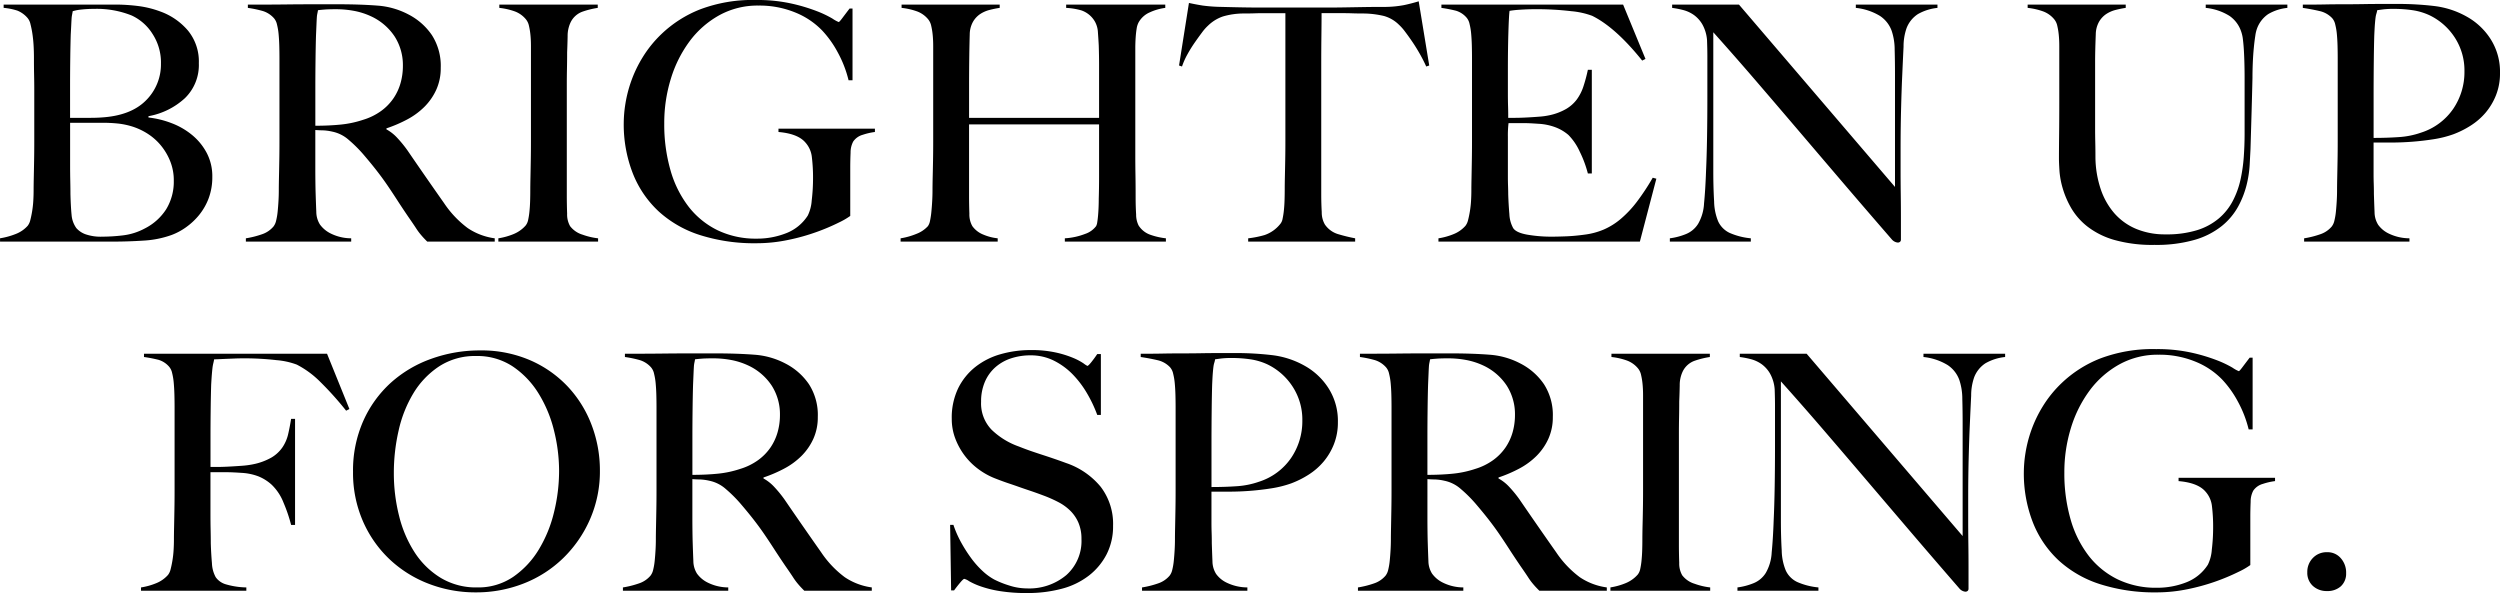 <svg xmlns="http://www.w3.org/2000/svg" width="501.27" height="118.906" viewBox="0 0 501.27 118.906">
  <g id="Group_548" data-name="Group 548" transform="translate(12406.008 22654.443)">
    <path id="Path_5" data-name="Path 5" d="M-207.438-13a10.017,10.017,0,0,0-1.089-4.719,11.764,11.764,0,0,0-2.9-3.6,14.52,14.52,0,0,0-4.125-2.409,18.723,18.723,0,0,0-4.686-1.155v-.264a14.555,14.555,0,0,0,7.293-3.6,9.263,9.263,0,0,0,2.805-7.029,9.765,9.765,0,0,0-2.178-6.534,13.1,13.1,0,0,0-5.544-3.828,19.721,19.721,0,0,0-4.389-1.089,37,37,0,0,0-4.785-.3h-22.242v.66a12.368,12.368,0,0,1,2.772.561,5.3,5.3,0,0,1,1.98,1.419,2.806,2.806,0,0,1,.627,1.287,19.206,19.206,0,0,1,.4,2.013q.165,1.122.231,2.343t.066,2.409q0,1.98.033,3.5t.033,2.97v10.23q0,1.98-.033,3.861t-.066,3.465q-.033,1.584-.033,2.508,0,1.056-.066,2.145a20.018,20.018,0,0,1-.231,2.079q-.165.99-.363,1.749a2.976,2.976,0,0,1-.528,1.155,6.186,6.186,0,0,1-2.409,1.65,14.641,14.641,0,0,1-3.135.858V0h22.77q2.9,0,6.006-.2a19.83,19.83,0,0,0,5.61-1.122,12.451,12.451,0,0,0,2.9-1.551,13.326,13.326,0,0,0,2.64-2.475,11.972,11.972,0,0,0,1.914-3.366A12.02,12.02,0,0,0-207.438-13Zm-10.3-22.77a10.161,10.161,0,0,1-3.069,7.524q-3.069,3.036-9.009,3.366-.924.066-2.442.066h-3.7v-6.336q0-2.508.033-5.28t.1-5.082q.066-1.188.1-1.914t.066-1.221a6.533,6.533,0,0,1,.1-.825q.066-.33.132-.726a9.107,9.107,0,0,1,1.716-.33,21.608,21.608,0,0,1,2.508-.132,18.79,18.79,0,0,1,7.59,1.32,9.747,9.747,0,0,1,4.191,3.7A10.493,10.493,0,0,1-217.734-35.772Zm2.574,23.5A10.61,10.61,0,0,1-216.678-6.5a10.931,10.931,0,0,1-4.29,3.861,12.287,12.287,0,0,1-4.356,1.386,35.751,35.751,0,0,1-4.158.264,9.282,9.282,0,0,1-3.432-.5A4.469,4.469,0,0,1-234.7-2.706a5.253,5.253,0,0,1-.957-2.673Q-235.818-7-235.884-9.5q0-1.122-.033-2.673t-.033-3.4v-8.25h6.4a29.286,29.286,0,0,1,3.333.165,15.282,15.282,0,0,1,2.871.627,12.933,12.933,0,0,1,3.267,1.617,11.313,11.313,0,0,1,2.574,2.442,11.876,11.876,0,0,1,1.716,3.1A10.22,10.22,0,0,1-215.16-12.276ZM-150.81,0V-.66a12.744,12.744,0,0,1-5.412-2.046,20.246,20.246,0,0,1-4.752-5.016q-1.584-2.244-3.6-5.148t-3.729-5.412a24.039,24.039,0,0,0-2.046-2.508,8.474,8.474,0,0,0-2.178-1.716v-.2a26.881,26.881,0,0,0,4.158-1.782,14.53,14.53,0,0,0,3.465-2.541,11.688,11.688,0,0,0,2.376-3.432,10.43,10.43,0,0,0,.891-4.389,11.38,11.38,0,0,0-1.782-6.567A12.7,12.7,0,0,0-168.1-45.54a15.689,15.689,0,0,0-6.27-1.782q-3.432-.264-7.854-.264h-4.62q-2.838,0-5.676.033t-5.082.033h-2.706v.66a22.1,22.1,0,0,1,3,.627,4.957,4.957,0,0,1,2.211,1.419,2.806,2.806,0,0,1,.627,1.287,12.374,12.374,0,0,1,.33,1.98q.1,1.089.132,2.31t.033,2.409v16.7q0,1.98-.033,3.861t-.066,3.465q-.033,1.584-.033,2.508,0,1.056-.066,2.178t-.165,2.112a12.517,12.517,0,0,1-.3,1.782,3,3,0,0,1-.528,1.188,5.153,5.153,0,0,1-2.376,1.584,18.538,18.538,0,0,1-3.168.792V0h21.12V-.66a9.3,9.3,0,0,1-4.224-1.023,5.819,5.819,0,0,1-2.046-1.749,4.821,4.821,0,0,1-.726-2.508q-.066-1.518-.132-3.63-.066-2.178-.066-5.346v-7.458q.924.066,1.518.066a10.1,10.1,0,0,1,1.914.264,7.1,7.1,0,0,1,3.267,1.65,26.911,26.911,0,0,1,2.871,2.838q1.584,1.848,2.739,3.333t2.145,2.937q.99,1.452,1.947,2.937t2.211,3.333q1.056,1.518,1.551,2.277a12.89,12.89,0,0,0,.825,1.155q.33.4.594.693t.858.891Zm-18.414-35.244a12.669,12.669,0,0,1-.462,3.432,10.533,10.533,0,0,1-1.419,3.069A10.4,10.4,0,0,1-173.58-26.2a12.151,12.151,0,0,1-3.63,1.782,20.66,20.66,0,0,1-4.521.957q-2.343.231-5.049.231v-7.26q0-2.706.033-5.61t.1-5.214q.066-1.518.1-2.343t.066-1.287a5.368,5.368,0,0,1,.1-.759q.066-.3.132-.693.462-.066,1.32-.132t2.244-.066a19.727,19.727,0,0,1,3.663.33,14.356,14.356,0,0,1,3.333,1.056,11.385,11.385,0,0,1,4.818,4.092A10.647,10.647,0,0,1-169.224-35.244ZM-130.086,0V-.66a13.532,13.532,0,0,1-3.1-.726A4.915,4.915,0,0,1-135.7-3.1a4.732,4.732,0,0,1-.594-2.508q-.066-1.782-.066-3.7v-22.11q0-1.65.033-3.267t.033-3.267q.066-1.518.1-3.234a6.3,6.3,0,0,1,.627-2.838,4.25,4.25,0,0,1,2.442-2.112,17.087,17.087,0,0,1,2.97-.726v-.66h-19.734v.66a13.407,13.407,0,0,1,3.069.693,5.229,5.229,0,0,1,2.277,1.617,3.046,3.046,0,0,1,.594,1.287,13.545,13.545,0,0,1,.3,1.848q.1,1.023.1,2.211V-20.13q0,1.98-.033,3.861t-.066,3.465q-.033,1.584-.033,2.508,0,1.056-.033,2.145t-.132,2.079a14.24,14.24,0,0,1-.264,1.716,2.658,2.658,0,0,1-.495,1.122,6.527,6.527,0,0,1-2.409,1.716,13.4,13.4,0,0,1-3.069.858V0ZM-74.58-21.978v-.66H-93.918v.66q3.828.33,5.346,2.046A5.232,5.232,0,0,1-87.219-16.9a33.77,33.77,0,0,1,.231,4.158,37.278,37.278,0,0,1-.264,4.488,8.13,8.13,0,0,1-.792,3.036,8.981,8.981,0,0,1-4.323,3.531A15.842,15.842,0,0,1-98.274-.594a17.615,17.615,0,0,1-7.854-1.683A16.532,16.532,0,0,1-111.936-7a21.594,21.594,0,0,1-3.63-7.293,33.2,33.2,0,0,1-1.254-9.405,30.024,30.024,0,0,1,1.32-8.943,24.632,24.632,0,0,1,3.762-7.524,18.707,18.707,0,0,1,5.94-5.214,15.872,15.872,0,0,1,7.854-1.947,18.918,18.918,0,0,1,7.392,1.386,15.6,15.6,0,0,1,5.412,3.63,20.521,20.521,0,0,1,3.1,4.356,22.841,22.841,0,0,1,2.178,5.61h.792V-46.728h-.594q-.858,1.122-1.452,1.914t-.726.792a6.647,6.647,0,0,1-1.254-.693,21.253,21.253,0,0,0-3.2-1.518,35.5,35.5,0,0,0-5.115-1.518,31.636,31.636,0,0,0-7-.693,29.772,29.772,0,0,0-11.22,1.881,23.805,23.805,0,0,0-7.788,4.983,23.382,23.382,0,0,0-3.729,4.62,25.238,25.238,0,0,0-2.31,4.818,25.79,25.79,0,0,0-1.155,4.521,25.3,25.3,0,0,0-.33,3.8,26.982,26.982,0,0,0,1.815,10.131,20.79,20.79,0,0,0,5.214,7.656,22.355,22.355,0,0,0,8.349,4.752A36.063,36.063,0,0,0-98.34.33,30.99,30.99,0,0,0-92-.33a41.12,41.12,0,0,0,5.775-1.617,41.078,41.078,0,0,0,4.422-1.881,14.489,14.489,0,0,0,2.277-1.32v-9.636q0-1.518.066-3.036a4.659,4.659,0,0,1,.528-2.244,3.426,3.426,0,0,1,1.914-1.353A12.8,12.8,0,0,1-74.58-21.978ZM-16.236,0V-.66A13.913,13.913,0,0,1-19.4-1.386a4.546,4.546,0,0,1-2.31-1.848,4.858,4.858,0,0,1-.495-2.211q-.1-1.617-.1-3.531,0-2.376-.033-4.356t-.033-3.828V-38.742q0-1.056.066-2.079t.2-1.848a3.871,3.871,0,0,1,.4-1.287,4.685,4.685,0,0,1,2.244-2.013,10.6,10.6,0,0,1,3.1-.891v-.66H-36.234v.66a13.249,13.249,0,0,1,3.036.495,4.982,4.982,0,0,1,2.706,2.211,4.861,4.861,0,0,1,.627,2.211q.1,1.353.165,2.607.066,2.178.066,3.894v10.626H-55.7v-6.666q0-2.442.033-5.115t.1-4.983a5.268,5.268,0,0,1,.66-2.508,4.7,4.7,0,0,1,1.452-1.551,6.228,6.228,0,0,1,1.914-.825,19.671,19.671,0,0,1,1.98-.4v-.66H-69.234v.66a13.407,13.407,0,0,1,3.069.693,5.229,5.229,0,0,1,2.277,1.617,3.046,3.046,0,0,1,.594,1.287,13.547,13.547,0,0,1,.3,1.848q.1,1.023.1,2.211V-20.13q0,1.98-.033,3.861T-63-12.8q-.033,1.584-.033,2.508,0,1.056-.066,2.211t-.165,2.145a15.637,15.637,0,0,1-.264,1.749A2.714,2.714,0,0,1-63.954-3.1a5.989,5.989,0,0,1-2.31,1.551,14.106,14.106,0,0,1-3.168.891V0h19.47V-.66A9.995,9.995,0,0,1-52.8-1.386,4.96,4.96,0,0,1-55.044-3.1a4.732,4.732,0,0,1-.594-2.508q-.066-1.782-.066-3.7V-23.5h26.07v10.428q0,2.31-.066,4.488,0,.792-.033,1.65t-.1,1.65Q-29.9-4.488-30-3.894a2.286,2.286,0,0,1-.231.792,4.548,4.548,0,0,1-2.178,1.551A13.443,13.443,0,0,1-36.5-.66V0Zm52.8-35.31L34.452-48.18q-1.518.462-2.937.759a21.174,21.174,0,0,1-3.6.363q-2.508,0-4.488.033l-3.828.066q-1.848.033-3.828.033H3.234q-1.848,0-3.828-.033t-4.488-.1a32.032,32.032,0,0,1-3.729-.264q-1.287-.2-2.805-.528L-13.6-35.31l.594.2a14.642,14.642,0,0,1,1.089-2.442A26.572,26.572,0,0,1-10.461-39.9q.759-1.089,1.452-2.013A9.275,9.275,0,0,1-7.788-43.3a7.906,7.906,0,0,1,3-1.848A14.8,14.8,0,0,1-.66-45.738q1.254,0,2.211-.033T3.366-45.8H7.722V-20.2q0,1.98-.033,3.828T7.623-13Q7.59-11.484,7.59-10.56q0,1.056-.033,2.178T7.425-6.3a15.775,15.775,0,0,1-.264,1.716,2.186,2.186,0,0,1-.5,1.089,6.832,6.832,0,0,1-3.1,2.178,19.919,19.919,0,0,1-3.3.66V0h21.45V-.66a32.93,32.93,0,0,1-3.267-.792,4.941,4.941,0,0,1-2.805-1.98,4.827,4.827,0,0,1-.627-2.475q-.1-1.749-.1-3.663V-35.376q0-3.1.033-5.94t.033-4.488h4.356q.924,0,1.848.033t2.178.033a18.367,18.367,0,0,1,4.125.5,6.916,6.916,0,0,1,3,1.749,9.841,9.841,0,0,1,1.254,1.419q.726.957,1.485,2.079t1.485,2.409q.726,1.287,1.254,2.475Zm45.54,22.7-.726-.2a45.292,45.292,0,0,1-3.2,4.851,21.741,21.741,0,0,1-3.2,3.4,13.678,13.678,0,0,1-3.432,2.145A14.468,14.468,0,0,1,67.65-1.386q-1.914.264-3.663.33T61.116-.99a28.149,28.149,0,0,1-4.884-.4q-2.244-.4-2.838-1.32a6.32,6.32,0,0,1-.759-2.8Q52.47-7.392,52.4-9.5q0-.66-.033-1.617t-.033-2.013v-7.92a20.636,20.636,0,0,1,.132-2.706h3.036q.66,0,1.32.033t1.65.1a11.353,11.353,0,0,1,3.465.726,8.757,8.757,0,0,1,2.541,1.518,11.576,11.576,0,0,1,2.277,3.366,22.523,22.523,0,0,1,1.617,4.356h.792v-20.79h-.792a31.378,31.378,0,0,1-.891,3.333,9.363,9.363,0,0,1-1.32,2.607A7.244,7.244,0,0,1,64.02-26.6a11.488,11.488,0,0,1-3.3,1.254,14.828,14.828,0,0,1-2.145.3q-1.287.1-2.574.165t-2.277.066H52.4v-.726q0-.594-.033-1.683t-.033-2.805v-4.224q0-4.356.1-7.656t.231-4.356a18.538,18.538,0,0,1,2.145-.231q1.485-.1,2.871-.1a58.4,58.4,0,0,1,7.392.4,15.97,15.97,0,0,1,4.158.924q4.686,2.31,10.032,8.976l.66-.33L75.438-47.52H39.006v.66a27.45,27.45,0,0,1,2.9.561,4.5,4.5,0,0,1,2.112,1.353,2.806,2.806,0,0,1,.627,1.287,12.4,12.4,0,0,1,.33,2.013q.1,1.122.132,2.376t.033,2.442v16.7q0,1.98-.033,3.861T45.045-12.8q-.033,1.584-.033,2.508,0,1.056-.066,2.145a20.016,20.016,0,0,1-.231,2.079q-.165.99-.363,1.749a2.976,2.976,0,0,1-.528,1.155,6.275,6.275,0,0,1-2.343,1.65,13.4,13.4,0,0,1-3.069.858V0H78.8ZM138.468-46.86v-.66H122.1v.66a11.588,11.588,0,0,1,4.851,1.617,6.037,6.037,0,0,1,2.343,3,11.9,11.9,0,0,1,.594,3.795q.066,2.409.066,5.049v22.44L98.67-47.52h-13.4v.66a17.724,17.724,0,0,1,2.211.429,6.563,6.563,0,0,1,2.145.99,6.076,6.076,0,0,1,1.716,1.914,7.646,7.646,0,0,1,.924,3.135q.066,1.914.066,3.234v8.052q0,4.422-.066,8.283t-.2,6.7q-.132,3.762-.4,6.468a9.044,9.044,0,0,1-1.188,4.092,5.155,5.155,0,0,1-2.508,2.079A12.955,12.955,0,0,1,84.81-.66V0h16.236V-.66a13.662,13.662,0,0,1-4.257-1.089,4.769,4.769,0,0,1-2.277-2.277,10.906,10.906,0,0,1-.825-4.026q-.165-2.706-.165-6.072V-41.976q4.488,5.016,8.514,9.7t8.217,9.6q4.191,4.917,8.811,10.329t10.23,11.88a1.822,1.822,0,0,0,1.188.66.672.672,0,0,0,.495-.165.58.58,0,0,0,.165-.429v-4.29q0-2.376-.033-4.785t-.033-4.719v-4.224q0-4.422.1-8.283t.231-6.7q.132-3.036.264-5.709a11.107,11.107,0,0,1,.594-3.663,5.839,5.839,0,0,1,2.277-2.838A9.946,9.946,0,0,1,138.468-46.86Zm70.158,0v-.66H192.258v.66a11.042,11.042,0,0,1,4.785,1.617,6.159,6.159,0,0,1,2.277,3,7.139,7.139,0,0,1,.4,1.749q.132,1.089.2,2.343t.1,2.64q.033,1.386.033,2.706v11.22q0,2.244-.165,4.587a31.556,31.556,0,0,1-.66,4.587A17.257,17.257,0,0,1,197.7-8.184a11.742,11.742,0,0,1-2.772,3.5,12.531,12.531,0,0,1-4.356,2.376,20.552,20.552,0,0,1-6.369.858,14.956,14.956,0,0,1-5.874-1.089,11.947,11.947,0,0,1-4.356-3.1,14.3,14.3,0,0,1-2.772-4.884,20.649,20.649,0,0,1-1.056-6.369q0-1.584-.033-3t-.033-2.937V-35.97q0-1.254.033-2.574t.1-3.036a5.268,5.268,0,0,1,.66-2.508,4.7,4.7,0,0,1,1.452-1.551,6.229,6.229,0,0,1,1.914-.825,19.671,19.671,0,0,1,1.98-.4v-.66H156.552v.66a13.407,13.407,0,0,1,3.069.693A5.229,5.229,0,0,1,161.9-44.55a3.046,3.046,0,0,1,.594,1.287,13.545,13.545,0,0,1,.3,1.848q.1,1.023.1,2.211V-28.05q0,3.63-.033,6.6t-.033,4.818q0,.792.1,2.409a16.66,16.66,0,0,0,.66,3.564A18,18,0,0,0,165.3-6.7,13.1,13.1,0,0,0,168.564-3,15.984,15.984,0,0,0,173.943-.33a27.982,27.982,0,0,0,8.019.99A27.741,27.741,0,0,0,190.08-.363a15.659,15.659,0,0,0,5.412-2.772,13.191,13.191,0,0,0,3.267-3.894,18.254,18.254,0,0,0,1.683-4.29,21.718,21.718,0,0,0,.627-4.059q.1-1.914.165-3.168.132-4.422.231-7.92t.165-6.336q0-1.518.066-3.069t.2-2.937q.132-1.386.3-2.442a6.939,6.939,0,0,1,.363-1.518,5.988,5.988,0,0,1,2.211-2.838A9.377,9.377,0,0,1,208.626-46.86Zm42.636,13.068a12.186,12.186,0,0,0-1.914-6.864,13.416,13.416,0,0,0-4.818-4.488,17.482,17.482,0,0,0-6.336-2.079,61.706,61.706,0,0,0-7.722-.429H227.5q-1.716,0-3.663.033t-3.927.033q-1.98,0-3.663.033t-2.937.033h-1.584v.66q1.782.264,3.333.627a4.927,4.927,0,0,1,2.541,1.419,2.806,2.806,0,0,1,.627,1.287,12.374,12.374,0,0,1,.33,1.98q.1,1.089.132,2.31t.033,2.409v16.7q0,1.98-.033,3.861t-.066,3.465q-.033,1.584-.033,2.508,0,1.056-.066,2.178t-.165,2.112a12.517,12.517,0,0,1-.3,1.782,3,3,0,0,1-.528,1.188,5.153,5.153,0,0,1-2.376,1.584,18.538,18.538,0,0,1-3.168.792V0h21.12V-.66a9.623,9.623,0,0,1-4.224-.99,5.574,5.574,0,0,1-2.046-1.716,4.821,4.821,0,0,1-.726-2.508q-.066-1.518-.132-3.63,0-1.122-.033-2.079t-.033-2.079v-6.2h3.564q2.046,0,4.191-.165t4.257-.495a21.723,21.723,0,0,0,3.96-.99,18.553,18.553,0,0,0,3.5-1.749,13.141,13.141,0,0,0,3-2.607,12.593,12.593,0,0,0,2.079-3.5A11.813,11.813,0,0,0,251.262-33.792Zm-7.128-.33a13.11,13.11,0,0,1-2.244,7.491,12.359,12.359,0,0,1-6.468,4.785,16.607,16.607,0,0,1-4.422.891q-2.376.165-5.082.165v-8.448q0-3.168.033-6.468t.1-5.61q.066-1.518.132-2.343t.132-1.287a4.446,4.446,0,0,1,.165-.759,4.6,4.6,0,0,0,.165-.693q.462-.066,1.221-.165a17.677,17.677,0,0,1,2.145-.1,25.2,25.2,0,0,1,3.7.264,12.394,12.394,0,0,1,3.366.99,12.444,12.444,0,0,1,5.115,4.488A12.119,12.119,0,0,1,244.134-34.122Zm-424.083,67.69-4.488-11.088h-36.7v.66a27.45,27.45,0,0,1,2.9.561,4.5,4.5,0,0,1,2.112,1.353,2.806,2.806,0,0,1,.627,1.287,12.4,12.4,0,0,1,.33,2.013q.1,1.122.132,2.376t.033,2.442v16.7q0,1.98-.033,3.861t-.066,3.465q-.033,1.584-.033,2.508,0,1.056-.066,2.145a20.018,20.018,0,0,1-.231,2.079q-.165.99-.363,1.749a2.976,2.976,0,0,1-.528,1.155,6.275,6.275,0,0,1-2.343,1.65,13.4,13.4,0,0,1-3.069.858V70h21.12v-.66a15.5,15.5,0,0,1-4.125-.627,3.749,3.749,0,0,1-2.013-1.419,6.32,6.32,0,0,1-.759-2.805q-.165-1.881-.231-3.993,0-1.122-.033-2.673t-.033-3.4V46.24h3.168q.66,0,1.386.033t1.716.1a11.154,11.154,0,0,1,3.333.693,8.931,8.931,0,0,1,2.673,1.683,10.038,10.038,0,0,1,2.376,3.6,30.527,30.527,0,0,1,1.518,4.455h.792V35.548h-.792q-.264,1.65-.594,3.069a7.874,7.874,0,0,1-1.122,2.607,6.971,6.971,0,0,1-2.178,2.046,12.284,12.284,0,0,1-3.762,1.386,17.125,17.125,0,0,1-2.31.3q-1.386.1-2.673.165t-2.343.066H-207.8v-6.27q0-2.442.033-5.181t.1-5.049q.066-1.188.132-2.013t.132-1.353a7.878,7.878,0,0,1,.165-.924q.1-.4.165-.792.33,0,1.023-.033t1.485-.066l1.65-.066q.858-.033,1.518-.033a56.4,56.4,0,0,1,6.831.363,15.08,15.08,0,0,1,4.059.891,18.707,18.707,0,0,1,4.752,3.5,63.881,63.881,0,0,1,5.148,5.742Zm50.226,12.342a25.5,25.5,0,0,0-1.65-9.108,23.262,23.262,0,0,0-4.752-7.689,22.864,22.864,0,0,0-7.557-5.313,24.532,24.532,0,0,0-10.065-1.98,28.591,28.591,0,0,0-9.8,1.683,24.247,24.247,0,0,0-8.118,4.818,22.924,22.924,0,0,0-5.511,7.656,24.467,24.467,0,0,0-2.046,10.2,24.211,24.211,0,0,0,1.947,9.8,23.319,23.319,0,0,0,5.313,7.656,23.818,23.818,0,0,0,7.854,4.95,25.94,25.94,0,0,0,9.5,1.749,25.949,25.949,0,0,0,9.6-1.782,23.741,23.741,0,0,0,7.92-5.082,24.537,24.537,0,0,0,5.379-7.788A23.929,23.929,0,0,0-129.723,45.91Zm-8.184.066a34.7,34.7,0,0,1-1.023,8.316A26.161,26.161,0,0,1-142,61.783a17.839,17.839,0,0,1-5.115,5.445,12.432,12.432,0,0,1-7.227,2.112,13.715,13.715,0,0,1-7.293-1.914,16.414,16.414,0,0,1-5.214-5.082,24.014,24.014,0,0,1-3.135-7.326,34.99,34.99,0,0,1-1.056-8.646,37.978,37.978,0,0,1,.957-8.481,24.93,24.93,0,0,1,2.97-7.491,16.956,16.956,0,0,1,5.148-5.379,13.123,13.123,0,0,1,7.425-2.079,12.847,12.847,0,0,1,7.326,2.079,17.672,17.672,0,0,1,5.181,5.412,25.7,25.7,0,0,1,3.1,7.425A33.372,33.372,0,0,1-137.907,45.976ZM-75.207,70v-.66a12.744,12.744,0,0,1-5.412-2.046,20.245,20.245,0,0,1-4.752-5.016q-1.584-2.244-3.6-5.148T-92.7,51.718a24.037,24.037,0,0,0-2.046-2.508,8.474,8.474,0,0,0-2.178-1.716v-.2a26.881,26.881,0,0,0,4.158-1.782A14.53,14.53,0,0,0-89.3,42.973a11.689,11.689,0,0,0,2.376-3.432,10.431,10.431,0,0,0,.891-4.389,11.38,11.38,0,0,0-1.782-6.567A12.7,12.7,0,0,0-92.5,24.46a15.689,15.689,0,0,0-6.27-1.782q-3.432-.264-7.854-.264h-4.62q-2.838,0-5.676.033T-122,22.48h-2.706v.66a22.1,22.1,0,0,1,3,.627,4.958,4.958,0,0,1,2.211,1.419,2.806,2.806,0,0,1,.627,1.287,12.376,12.376,0,0,1,.33,1.98q.1,1.089.132,2.31t.033,2.409v16.7q0,1.98-.033,3.861t-.066,3.465q-.033,1.584-.033,2.508,0,1.056-.066,2.178t-.165,2.112a12.52,12.52,0,0,1-.3,1.782,3,3,0,0,1-.528,1.188,5.153,5.153,0,0,1-2.376,1.584,18.539,18.539,0,0,1-3.168.792V70h21.12v-.66a9.3,9.3,0,0,1-4.224-1.023,5.819,5.819,0,0,1-2.046-1.749,4.821,4.821,0,0,1-.726-2.508q-.066-1.518-.132-3.63-.066-2.178-.066-5.346V47.626q.924.066,1.518.066a10.1,10.1,0,0,1,1.914.264,7.1,7.1,0,0,1,3.267,1.65,26.913,26.913,0,0,1,2.871,2.838q1.584,1.848,2.739,3.333t2.145,2.937q.99,1.452,1.947,2.937t2.211,3.333q1.056,1.518,1.551,2.277a12.889,12.889,0,0,0,.825,1.155q.33.4.594.693t.858.891ZM-93.621,34.756a12.669,12.669,0,0,1-.462,3.432A10.533,10.533,0,0,1-95.5,41.257,10.4,10.4,0,0,1-97.977,43.8a12.151,12.151,0,0,1-3.63,1.782,20.66,20.66,0,0,1-4.521.957q-2.343.231-5.049.231v-7.26q0-2.706.033-5.61t.1-5.214q.066-1.518.1-2.343t.066-1.287a5.366,5.366,0,0,1,.1-.759q.066-.3.132-.693.462-.066,1.32-.132t2.244-.066a19.727,19.727,0,0,1,3.663.33,14.356,14.356,0,0,1,3.333,1.056,11.385,11.385,0,0,1,4.818,4.092A10.647,10.647,0,0,1-93.621,34.756ZM-26.829,57A12.23,12.23,0,0,0-29.3,49.177a15.359,15.359,0,0,0-6.963-4.785q-1.254-.462-2.409-.858t-2.277-.759q-1.122-.363-2.277-.759t-2.475-.924a15.036,15.036,0,0,1-5.478-3.366,7.583,7.583,0,0,1-2.112-5.61,9.943,9.943,0,0,1,.759-3.993,8.18,8.18,0,0,1,2.112-2.937A8.967,8.967,0,0,1-47.256,23.4a12.337,12.337,0,0,1,3.861-.594,10.33,10.33,0,0,1,4.686,1.056A14,14,0,0,1-34.947,26.6a19.481,19.481,0,0,1,2.9,3.828A26.539,26.539,0,0,1-30,34.756h.726V22.546H-30q-.528.792-1.155,1.584t-.825.792a4.61,4.61,0,0,1-.759-.495,11.867,11.867,0,0,0-2.046-1.089,20.338,20.338,0,0,0-3.465-1.089,22.57,22.57,0,0,0-5.082-.5,21.761,21.761,0,0,0-6.039.825,14.558,14.558,0,0,0-5.049,2.541,12.492,12.492,0,0,0-3.465,4.29,13.586,13.586,0,0,0-1.287,6.138,10.992,10.992,0,0,0,.726,3.993,13.754,13.754,0,0,0,1.914,3.432,13.469,13.469,0,0,0,2.772,2.706,14.319,14.319,0,0,0,3.3,1.815q1.518.594,2.607.957t2.112.726q1.023.363,2.211.759t2.772.99a26.287,26.287,0,0,1,2.97,1.32,9.821,9.821,0,0,1,2.409,1.749A7.605,7.605,0,0,1-33.759,56.4a8.158,8.158,0,0,1,.594,3.234A9.14,9.14,0,0,1-36.2,66.865a11.545,11.545,0,0,1-7.92,2.673,11.628,11.628,0,0,1-3.564-.594,18.8,18.8,0,0,1-2.97-1.188A11.47,11.47,0,0,1-53,66.04a17.9,17.9,0,0,1-2.31-2.607,28.727,28.727,0,0,1-2.013-3.168A20.964,20.964,0,0,1-58.839,56.8h-.66l.2,13.134h.594q.528-.726,1.188-1.518t.858-.792a2.945,2.945,0,0,1,.957.462,13.839,13.839,0,0,0,2.277,1.023,21.962,21.962,0,0,0,3.828.957,33.361,33.361,0,0,0,5.544.4,26.456,26.456,0,0,0,6.93-.858,15.142,15.142,0,0,0,5.445-2.64,12.845,12.845,0,0,0,3.564-4.29A12.252,12.252,0,0,0-26.829,57Zm45.078-20.79a12.186,12.186,0,0,0-1.914-6.864,13.416,13.416,0,0,0-4.818-4.488,17.482,17.482,0,0,0-6.336-2.079,61.706,61.706,0,0,0-7.722-.429h-2.97q-1.716,0-3.663.033t-3.927.033q-1.98,0-3.663.033t-2.937.033h-1.584v.66q1.782.264,3.333.627a4.927,4.927,0,0,1,2.541,1.419,2.806,2.806,0,0,1,.627,1.287,12.376,12.376,0,0,1,.33,1.98q.1,1.089.132,2.31t.033,2.409v16.7q0,1.98-.033,3.861t-.066,3.465q-.033,1.584-.033,2.508,0,1.056-.066,2.178t-.165,2.112a12.518,12.518,0,0,1-.3,1.782,3,3,0,0,1-.528,1.188,5.153,5.153,0,0,1-2.376,1.584,18.539,18.539,0,0,1-3.168.792V70H.1v-.66a9.623,9.623,0,0,1-4.224-.99,5.574,5.574,0,0,1-2.046-1.716A4.821,4.821,0,0,1-6.9,64.126q-.066-1.518-.132-3.63,0-1.122-.033-2.079T-7.1,56.338v-6.2h3.564q2.046,0,4.191-.165t4.257-.5a21.723,21.723,0,0,0,3.96-.99,18.553,18.553,0,0,0,3.5-1.749,13.141,13.141,0,0,0,3-2.607,12.593,12.593,0,0,0,2.079-3.5A11.813,11.813,0,0,0,18.249,36.208Zm-7.128-.33a13.11,13.11,0,0,1-2.244,7.491,12.359,12.359,0,0,1-6.468,4.785,16.607,16.607,0,0,1-4.422.891q-2.376.165-5.082.165V40.762q0-3.168.033-6.468t.1-5.61q.066-1.518.132-2.343t.132-1.287a4.447,4.447,0,0,1,.165-.759,4.6,4.6,0,0,0,.165-.693q.462-.066,1.221-.165A17.677,17.677,0,0,1-3,23.338a25.2,25.2,0,0,1,3.7.264,12.394,12.394,0,0,1,3.366.99A12.444,12.444,0,0,1,9.174,29.08,12.119,12.119,0,0,1,11.121,35.878ZM72.171,70v-.66a12.744,12.744,0,0,1-5.412-2.046,20.245,20.245,0,0,1-4.752-5.016q-1.584-2.244-3.6-5.148t-3.729-5.412a24.037,24.037,0,0,0-2.046-2.508,8.474,8.474,0,0,0-2.178-1.716v-.2a26.881,26.881,0,0,0,4.158-1.782,14.53,14.53,0,0,0,3.465-2.541,11.689,11.689,0,0,0,2.376-3.432,10.431,10.431,0,0,0,.891-4.389,11.38,11.38,0,0,0-1.782-6.567,12.7,12.7,0,0,0-4.686-4.125,15.689,15.689,0,0,0-6.27-1.782q-3.432-.264-7.854-.264h-4.62q-2.838,0-5.676.033t-5.082.033H22.671v.66a22.1,22.1,0,0,1,3,.627,4.957,4.957,0,0,1,2.211,1.419,2.806,2.806,0,0,1,.627,1.287,12.376,12.376,0,0,1,.33,1.98q.1,1.089.132,2.31t.033,2.409v16.7q0,1.98-.033,3.861T28.908,57.2q-.033,1.584-.033,2.508,0,1.056-.066,2.178t-.165,2.112a12.518,12.518,0,0,1-.3,1.782,3,3,0,0,1-.528,1.188,5.153,5.153,0,0,1-2.376,1.584,18.539,18.539,0,0,1-3.168.792V70H43.4v-.66a9.3,9.3,0,0,1-4.224-1.023,5.819,5.819,0,0,1-2.046-1.749A4.821,4.821,0,0,1,36.4,64.06q-.066-1.518-.132-3.63-.066-2.178-.066-5.346V47.626q.924.066,1.518.066a10.1,10.1,0,0,1,1.914.264,7.1,7.1,0,0,1,3.267,1.65,26.912,26.912,0,0,1,2.871,2.838q1.584,1.848,2.739,3.333t2.145,2.937q.99,1.452,1.947,2.937t2.211,3.333q1.056,1.518,1.551,2.277a12.89,12.89,0,0,0,.825,1.155q.33.4.594.693t.858.891ZM53.757,34.756a12.669,12.669,0,0,1-.462,3.432,10.533,10.533,0,0,1-1.419,3.069A10.4,10.4,0,0,1,49.4,43.8a12.151,12.151,0,0,1-3.63,1.782,20.66,20.66,0,0,1-4.521.957q-2.343.231-5.049.231v-7.26q0-2.706.033-5.61t.1-5.214q.066-1.518.1-2.343t.066-1.287a5.366,5.366,0,0,1,.1-.759q.066-.3.132-.693.462-.066,1.32-.132t2.244-.066a19.727,19.727,0,0,1,3.663.33,14.356,14.356,0,0,1,3.333,1.056,11.385,11.385,0,0,1,4.818,4.092A10.647,10.647,0,0,1,53.757,34.756ZM92.9,70v-.66a13.532,13.532,0,0,1-3.1-.726A4.915,4.915,0,0,1,87.285,66.9a4.733,4.733,0,0,1-.594-2.508q-.066-1.782-.066-3.7V38.584q0-1.65.033-3.267t.033-3.267q.066-1.518.1-3.234a6.3,6.3,0,0,1,.627-2.838,4.25,4.25,0,0,1,2.442-2.112,17.087,17.087,0,0,1,2.97-.726v-.66H73.1v.66a13.407,13.407,0,0,1,3.069.693,5.229,5.229,0,0,1,2.277,1.617,3.046,3.046,0,0,1,.594,1.287,13.546,13.546,0,0,1,.3,1.848q.1,1.023.1,2.211V49.87q0,1.98-.033,3.861T79.332,57.2Q79.3,58.78,79.3,59.7q0,1.056-.033,2.145t-.132,2.079a14.243,14.243,0,0,1-.264,1.716,2.658,2.658,0,0,1-.5,1.122,6.527,6.527,0,0,1-2.409,1.716,13.4,13.4,0,0,1-3.069.858V70Zm59.136-46.86v-.66H135.663v.66a11.588,11.588,0,0,1,4.851,1.617,6.037,6.037,0,0,1,2.343,3,11.9,11.9,0,0,1,.594,3.795q.066,2.409.066,5.049v22.44L112.233,22.48h-13.4v.66a17.724,17.724,0,0,1,2.211.429,6.563,6.563,0,0,1,2.145.99,6.076,6.076,0,0,1,1.716,1.914,7.646,7.646,0,0,1,.924,3.135q.066,1.914.066,3.234v8.052q0,4.422-.066,8.283t-.2,6.7q-.132,3.762-.4,6.468a9.044,9.044,0,0,1-1.188,4.092,5.155,5.155,0,0,1-2.508,2.079,12.955,12.955,0,0,1-3.168.825V70h16.236v-.66a13.662,13.662,0,0,1-4.257-1.089,4.769,4.769,0,0,1-2.277-2.277,10.906,10.906,0,0,1-.825-4.026q-.165-2.706-.165-6.072V28.024q4.488,5.016,8.514,9.7t8.217,9.6q4.191,4.917,8.811,10.329t10.23,11.88a1.822,1.822,0,0,0,1.188.66.672.672,0,0,0,.495-.165.58.58,0,0,0,.165-.429v-4.29q0-2.376-.033-4.785t-.033-4.719V51.586q0-4.422.1-8.283t.231-6.7q.132-3.036.264-5.709a11.107,11.107,0,0,1,.594-3.663,5.839,5.839,0,0,1,2.277-2.838A9.946,9.946,0,0,1,152.031,23.14Zm54.12,24.882v-.66H186.813v.66q3.828.33,5.346,2.046a5.232,5.232,0,0,1,1.353,3.036,33.769,33.769,0,0,1,.231,4.158,37.276,37.276,0,0,1-.264,4.488,8.13,8.13,0,0,1-.792,3.036,8.981,8.981,0,0,1-4.323,3.531,15.842,15.842,0,0,1-5.907,1.089,17.615,17.615,0,0,1-7.854-1.683A16.532,16.532,0,0,1,168.795,63a21.594,21.594,0,0,1-3.63-7.293,33.2,33.2,0,0,1-1.254-9.4,30.024,30.024,0,0,1,1.32-8.943,24.632,24.632,0,0,1,3.762-7.524,18.707,18.707,0,0,1,5.94-5.214,15.872,15.872,0,0,1,7.854-1.947,18.918,18.918,0,0,1,7.392,1.386,15.6,15.6,0,0,1,5.412,3.63,20.521,20.521,0,0,1,3.1,4.356,22.842,22.842,0,0,1,2.178,5.61h.792V23.272h-.594q-.858,1.122-1.452,1.914t-.726.792a6.647,6.647,0,0,1-1.254-.693,21.253,21.253,0,0,0-3.2-1.518,35.5,35.5,0,0,0-5.115-1.518,31.636,31.636,0,0,0-7-.693,29.772,29.772,0,0,0-11.22,1.881,23.805,23.805,0,0,0-7.788,4.983,23.383,23.383,0,0,0-3.729,4.62,25.238,25.238,0,0,0-2.31,4.818,25.79,25.79,0,0,0-1.155,4.521,25.3,25.3,0,0,0-.33,3.8,26.982,26.982,0,0,0,1.815,10.131,20.79,20.79,0,0,0,5.214,7.656,22.355,22.355,0,0,0,8.349,4.752,36.063,36.063,0,0,0,11.22,1.617,30.99,30.99,0,0,0,6.336-.66,41.843,41.843,0,0,0,10.2-3.5,14.488,14.488,0,0,0,2.277-1.32V55.216q0-1.518.066-3.036a4.659,4.659,0,0,1,.528-2.244,3.426,3.426,0,0,1,1.914-1.353A12.8,12.8,0,0,1,206.151,48.022Zm14.256,18.414a4.338,4.338,0,0,0-1.056-2.937,3.488,3.488,0,0,0-2.772-1.221,3.789,3.789,0,0,0-2.838,1.155,3.958,3.958,0,0,0-1.122,2.871,3.526,3.526,0,0,0,1.122,2.739,4.051,4.051,0,0,0,2.838,1.023,3.969,3.969,0,0,0,2.772-.957A3.424,3.424,0,0,0,220.407,66.436Z" transform="translate(-12156 -22606)"/>
  </g>
</svg>
